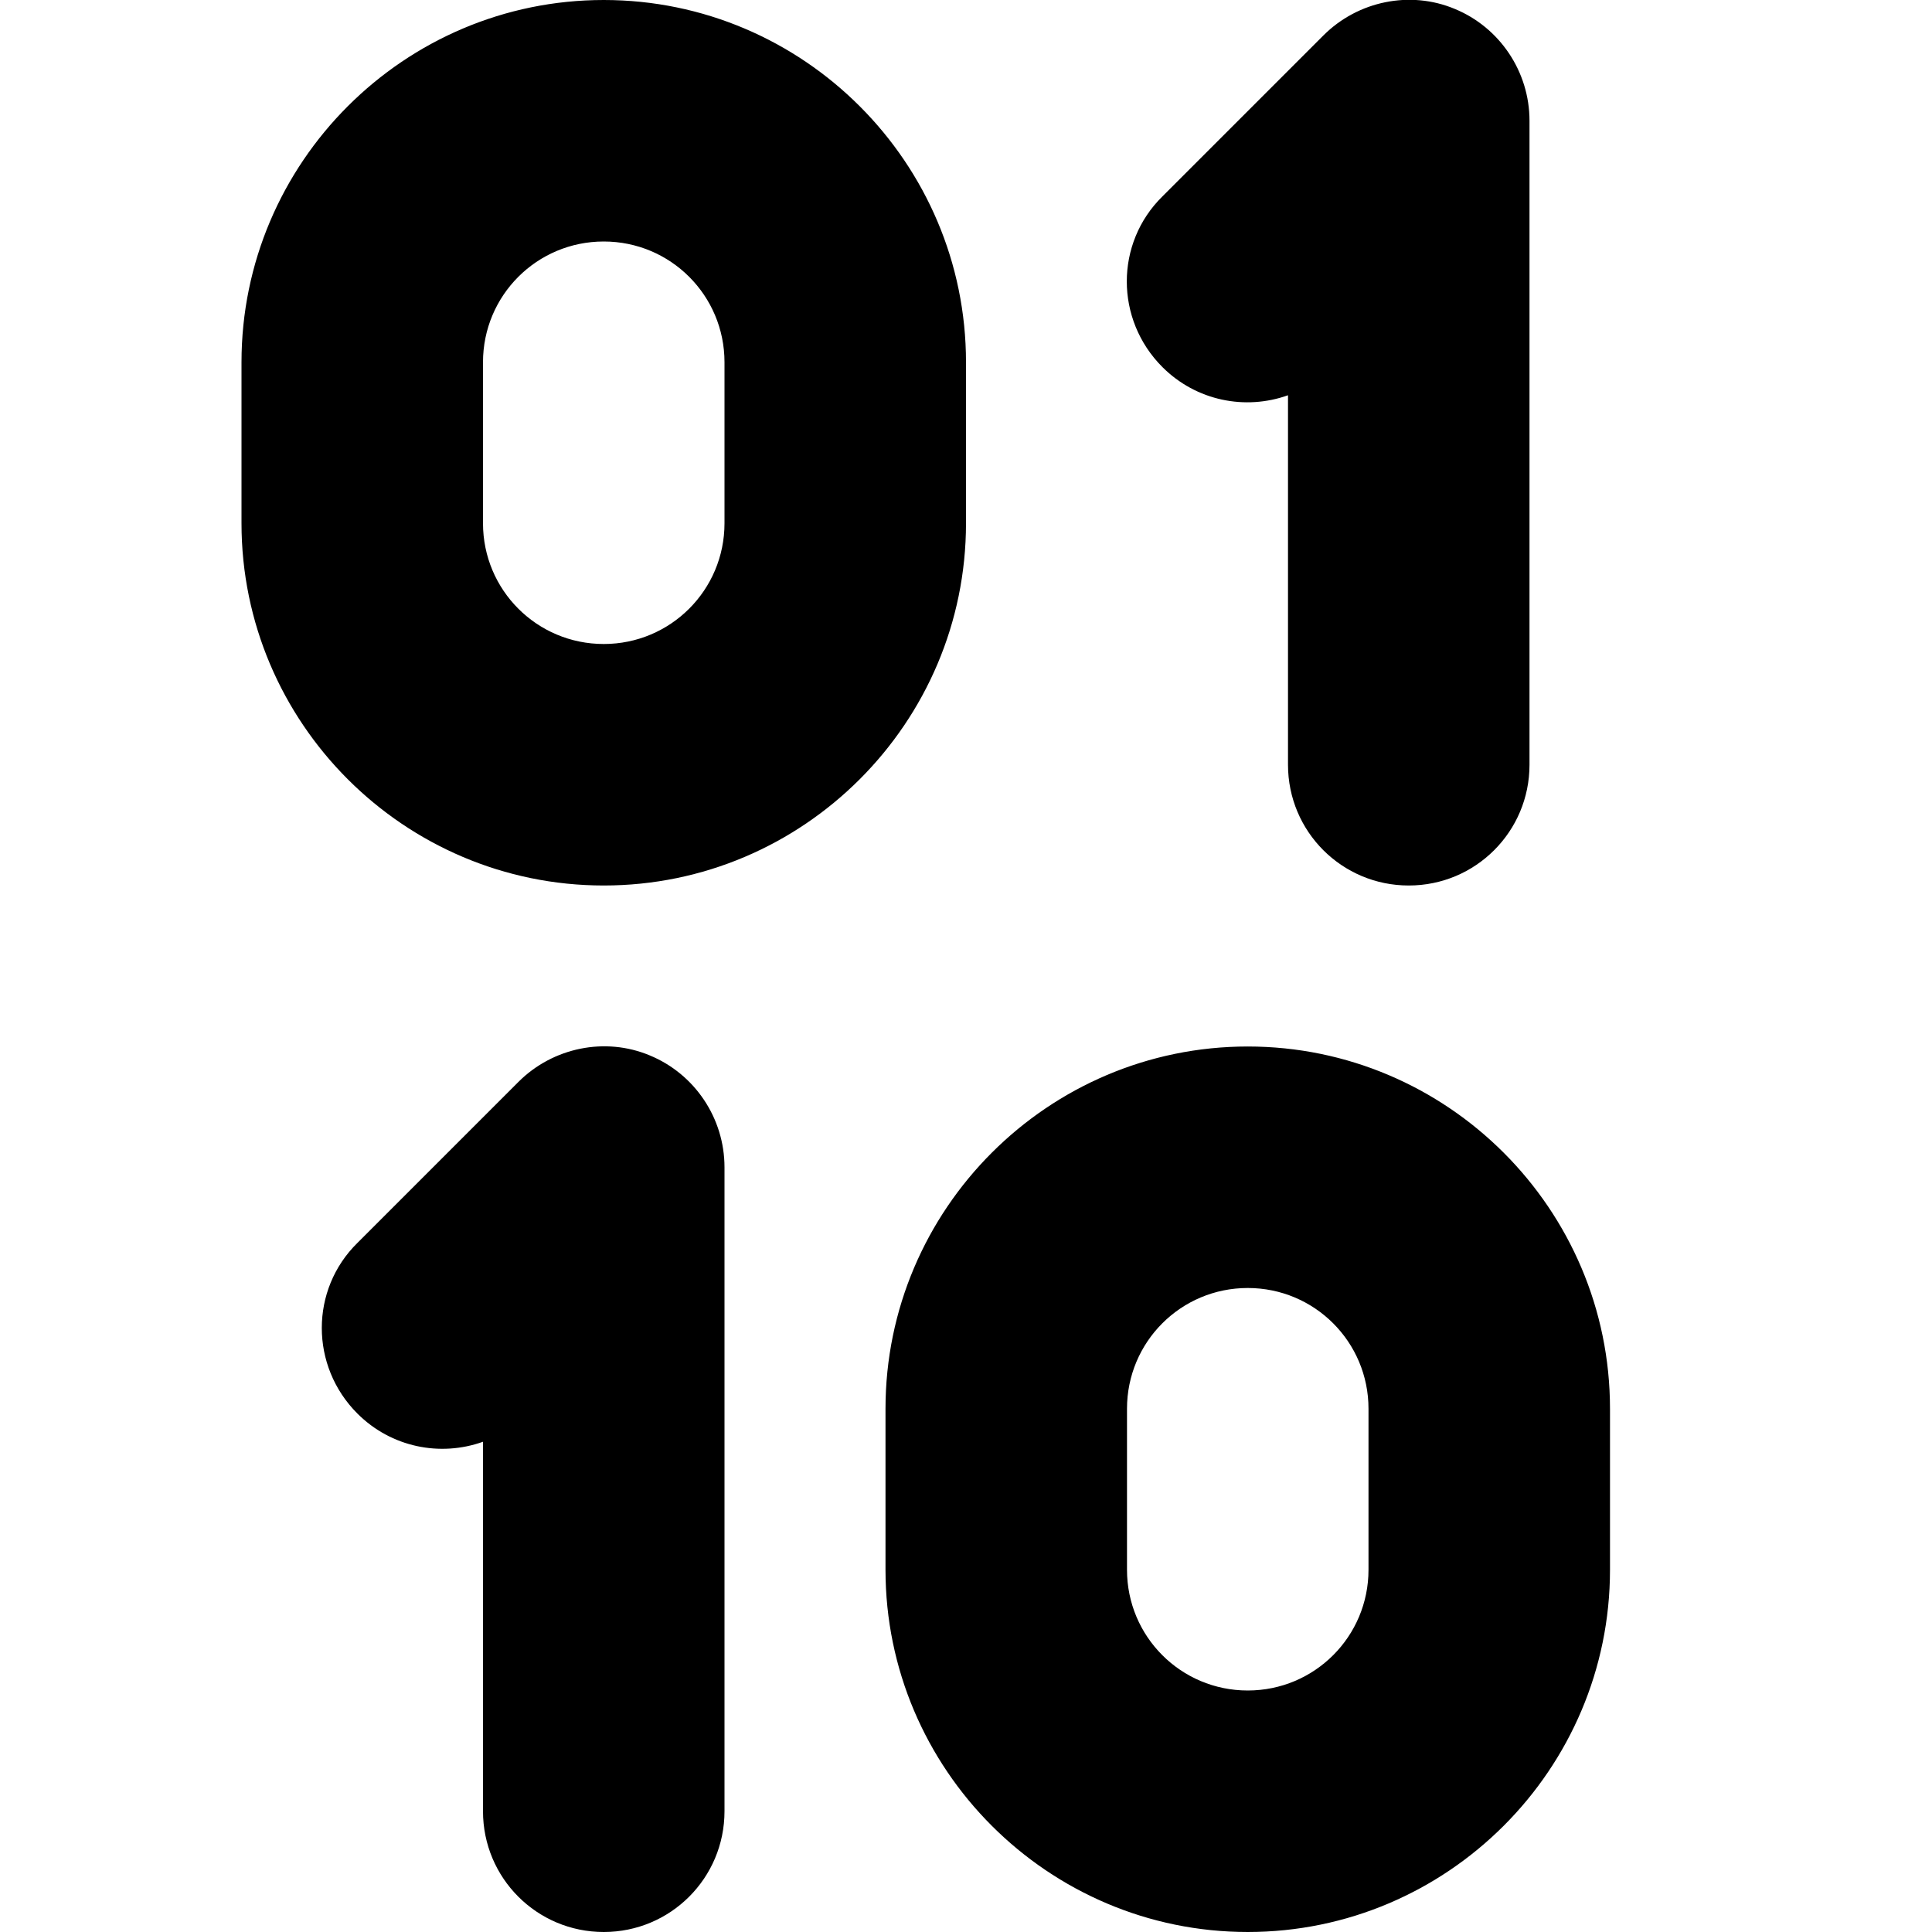 <?xml version="1.0" encoding="UTF-8"?>
<svg xmlns="http://www.w3.org/2000/svg" id="Layer_1" data-name="Layer 1" viewBox="0 0 24 24" width="512" height="512"><path d="M12,4.5C12,2.02,9.98,0,7.5,0S3,2.02,3,4.5v2c0,2.48,2.02,4.5,4.5,4.5s4.5-2.02,4.5-4.5v-2Zm-3,2c0,.83-.67,1.5-1.5,1.5s-1.5-.67-1.5-1.5v-2c0-.83,.67-1.5,1.5-1.5s1.5,.67,1.5,1.5v2Zm6.5,6.5c-2.48,0-4.5,2.02-4.5,4.5v2c0,2.48,2.02,4.5,4.5,4.5s4.5-2.02,4.5-4.5v-2c0-2.48-2.02-4.5-4.5-4.5Zm1.5,6.5c0,.83-.67,1.5-1.5,1.5s-1.5-.67-1.5-1.5v-2c0-.83,.67-1.5,1.5-1.5s1.5,.67,1.5,1.5v2Zm-2.56-14.94c-.59-.59-.59-1.54,0-2.12L16.44,.44c.43-.43,1.08-.56,1.63-.33,.56,.23,.93,.78,.93,1.39V9.5c0,.83-.67,1.5-1.5,1.5s-1.5-.67-1.5-1.5V4.91c-.53,.19-1.14,.07-1.56-.35Zm-5.44,9.94v8c0,.83-.67,1.5-1.5,1.5s-1.5-.67-1.5-1.5v-4.59c-.53,.19-1.14,.07-1.56-.35-.59-.59-.59-1.54,0-2.12l2-2c.43-.43,1.08-.56,1.63-.33,.56,.23,.93,.78,.93,1.39Z"/></svg>
